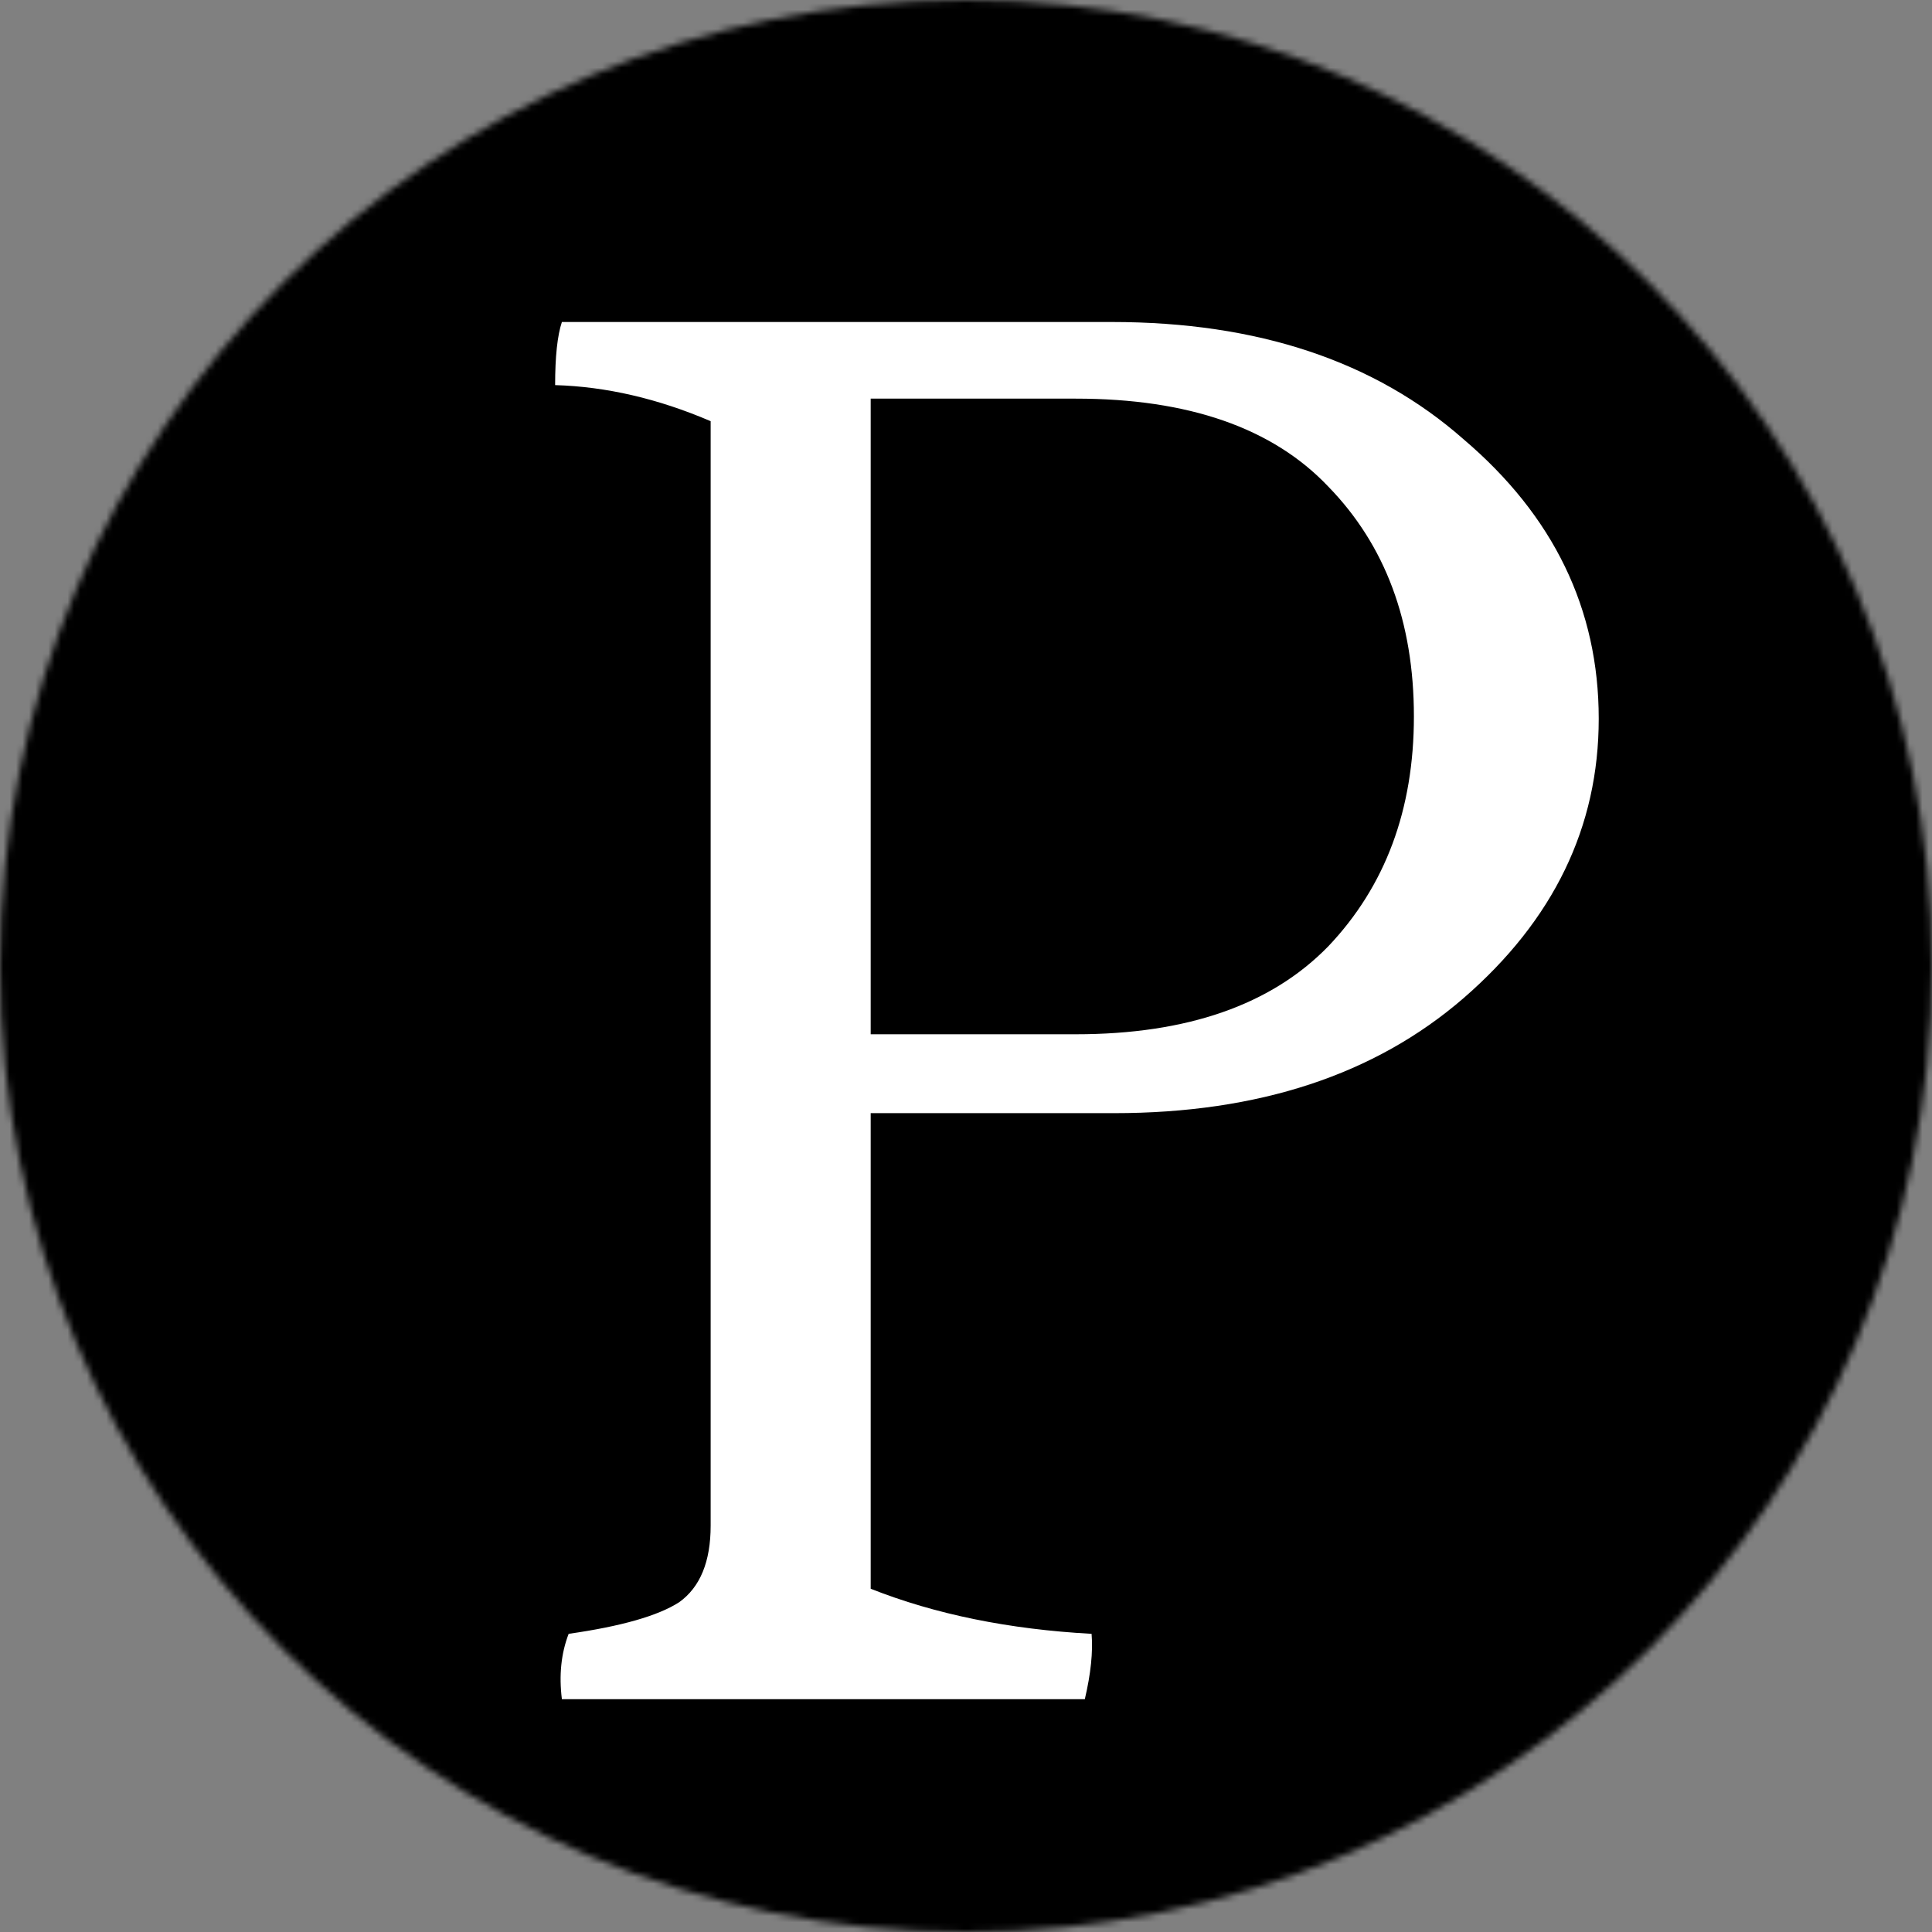 <svg xmlns="http://www.w3.org/2000/svg" fill="none" viewBox="0 0 300 300" height="300" width="300">
<rect x="0" y="0" width="300" height="300" fill="#808080" stroke="none"/>
<mask height="300" width="300" y="0" x="0" maskUnits="userSpaceOnUse" style="mask-type:alpha" id="mask0_684_435">
<circle fill="black" r="150" cy="150" cx="150"></circle>
</mask>
<g mask="url(#mask0_684_435)">
<rect fill="black" height="300" width="300"></rect>
<path fill="white" d="M135.2 160.6H167.05C184.317 160.6 197.383 156.05 206.25 146.95C215.117 137.617 219.55 125.717 219.55 111.25C219.55 96.55 215.117 84.65 206.25 75.55C197.617 66.45 184.55 61.9 167.05 61.9H135.2V160.6ZM172.65 50C195.283 50 213.483 56.067 227.25 68.2C241.25 80.1 248.25 94.567 248.25 111.6C248.25 128.4 241.25 142.867 227.25 155C213.483 166.9 195.4 172.85 173 172.85H135.2V246.7C145.233 250.667 156.667 253 169.5 253.7C169.733 256.5 169.383 259.883 168.45 263.85H87.25C86.783 260.117 87.133 256.733 88.3 253.7C96.467 252.533 102.183 250.9 105.45 248.8C108.717 246.467 110.35 242.5 110.35 236.9V65.4C102.183 61.9 94.133 60.033 86.2 59.8C86.2 55.367 86.55 52.1 87.25 50H172.65Z"></path>
</g>
</svg>
